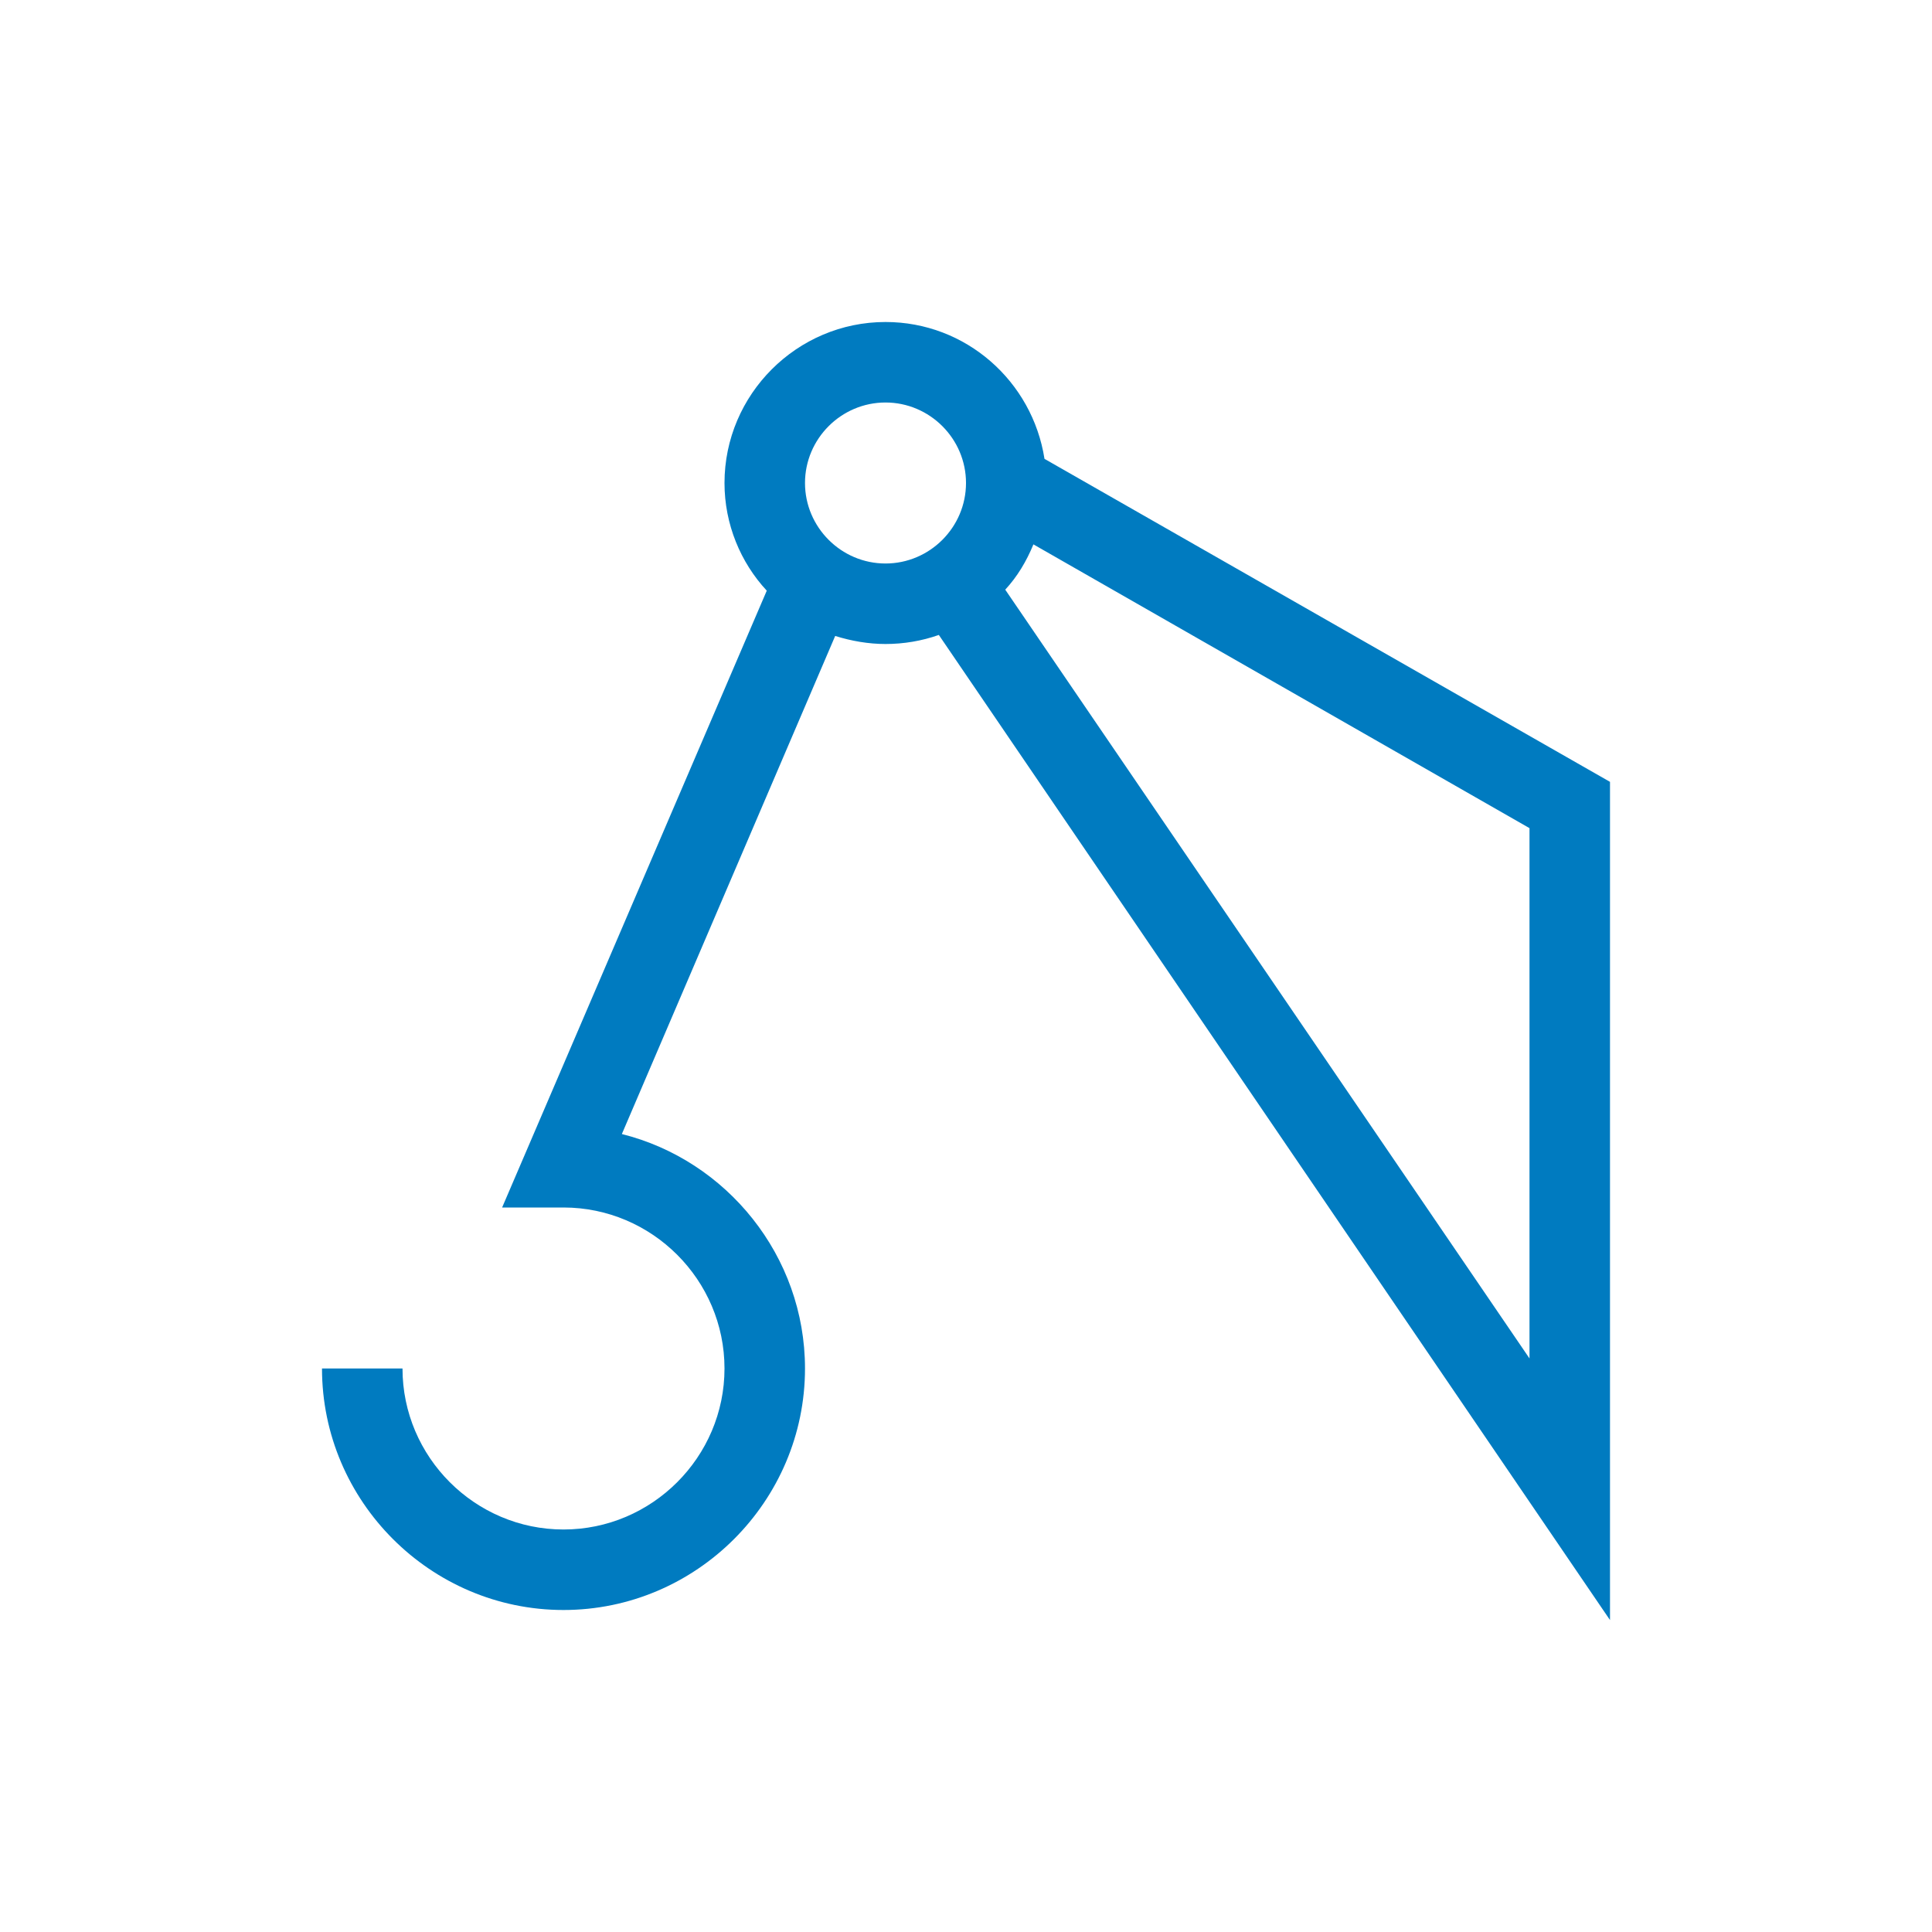 <?xml version="1.0" encoding="UTF-8"?>
<svg xmlns="http://www.w3.org/2000/svg" viewBox="0 0 192 192"><path d="M160 77.7l-56.2-32.1C102.6 37.9 96 32 88 32c-8.8 0-16 7.2-16 16 0 4.1 1.6 7.9 4.2 10.7L49.9 120H56c8.8 0 16 7.2 16 16s-7.2 16-16 16-16-7.2-16-16h-8c0 13.2 10.8 24 24 24s24-10.8 24-24c0-11.2-7.8-20.7-18.2-23.3L83 63.2c1.6.5 3.3.8 5 .8 1.8 0 3.6-.3 5.3-.9L160 161V77.7zM80 48c0-4.4 3.6-8 8-8s8 3.6 8 8-3.6 8-8 8-8-3.6-8-8zm72 87L99.9 58.6c1.2-1.3 2.1-2.8 2.8-4.5L152 82.3V135z" style="fill: #007bc0;"/></svg>
